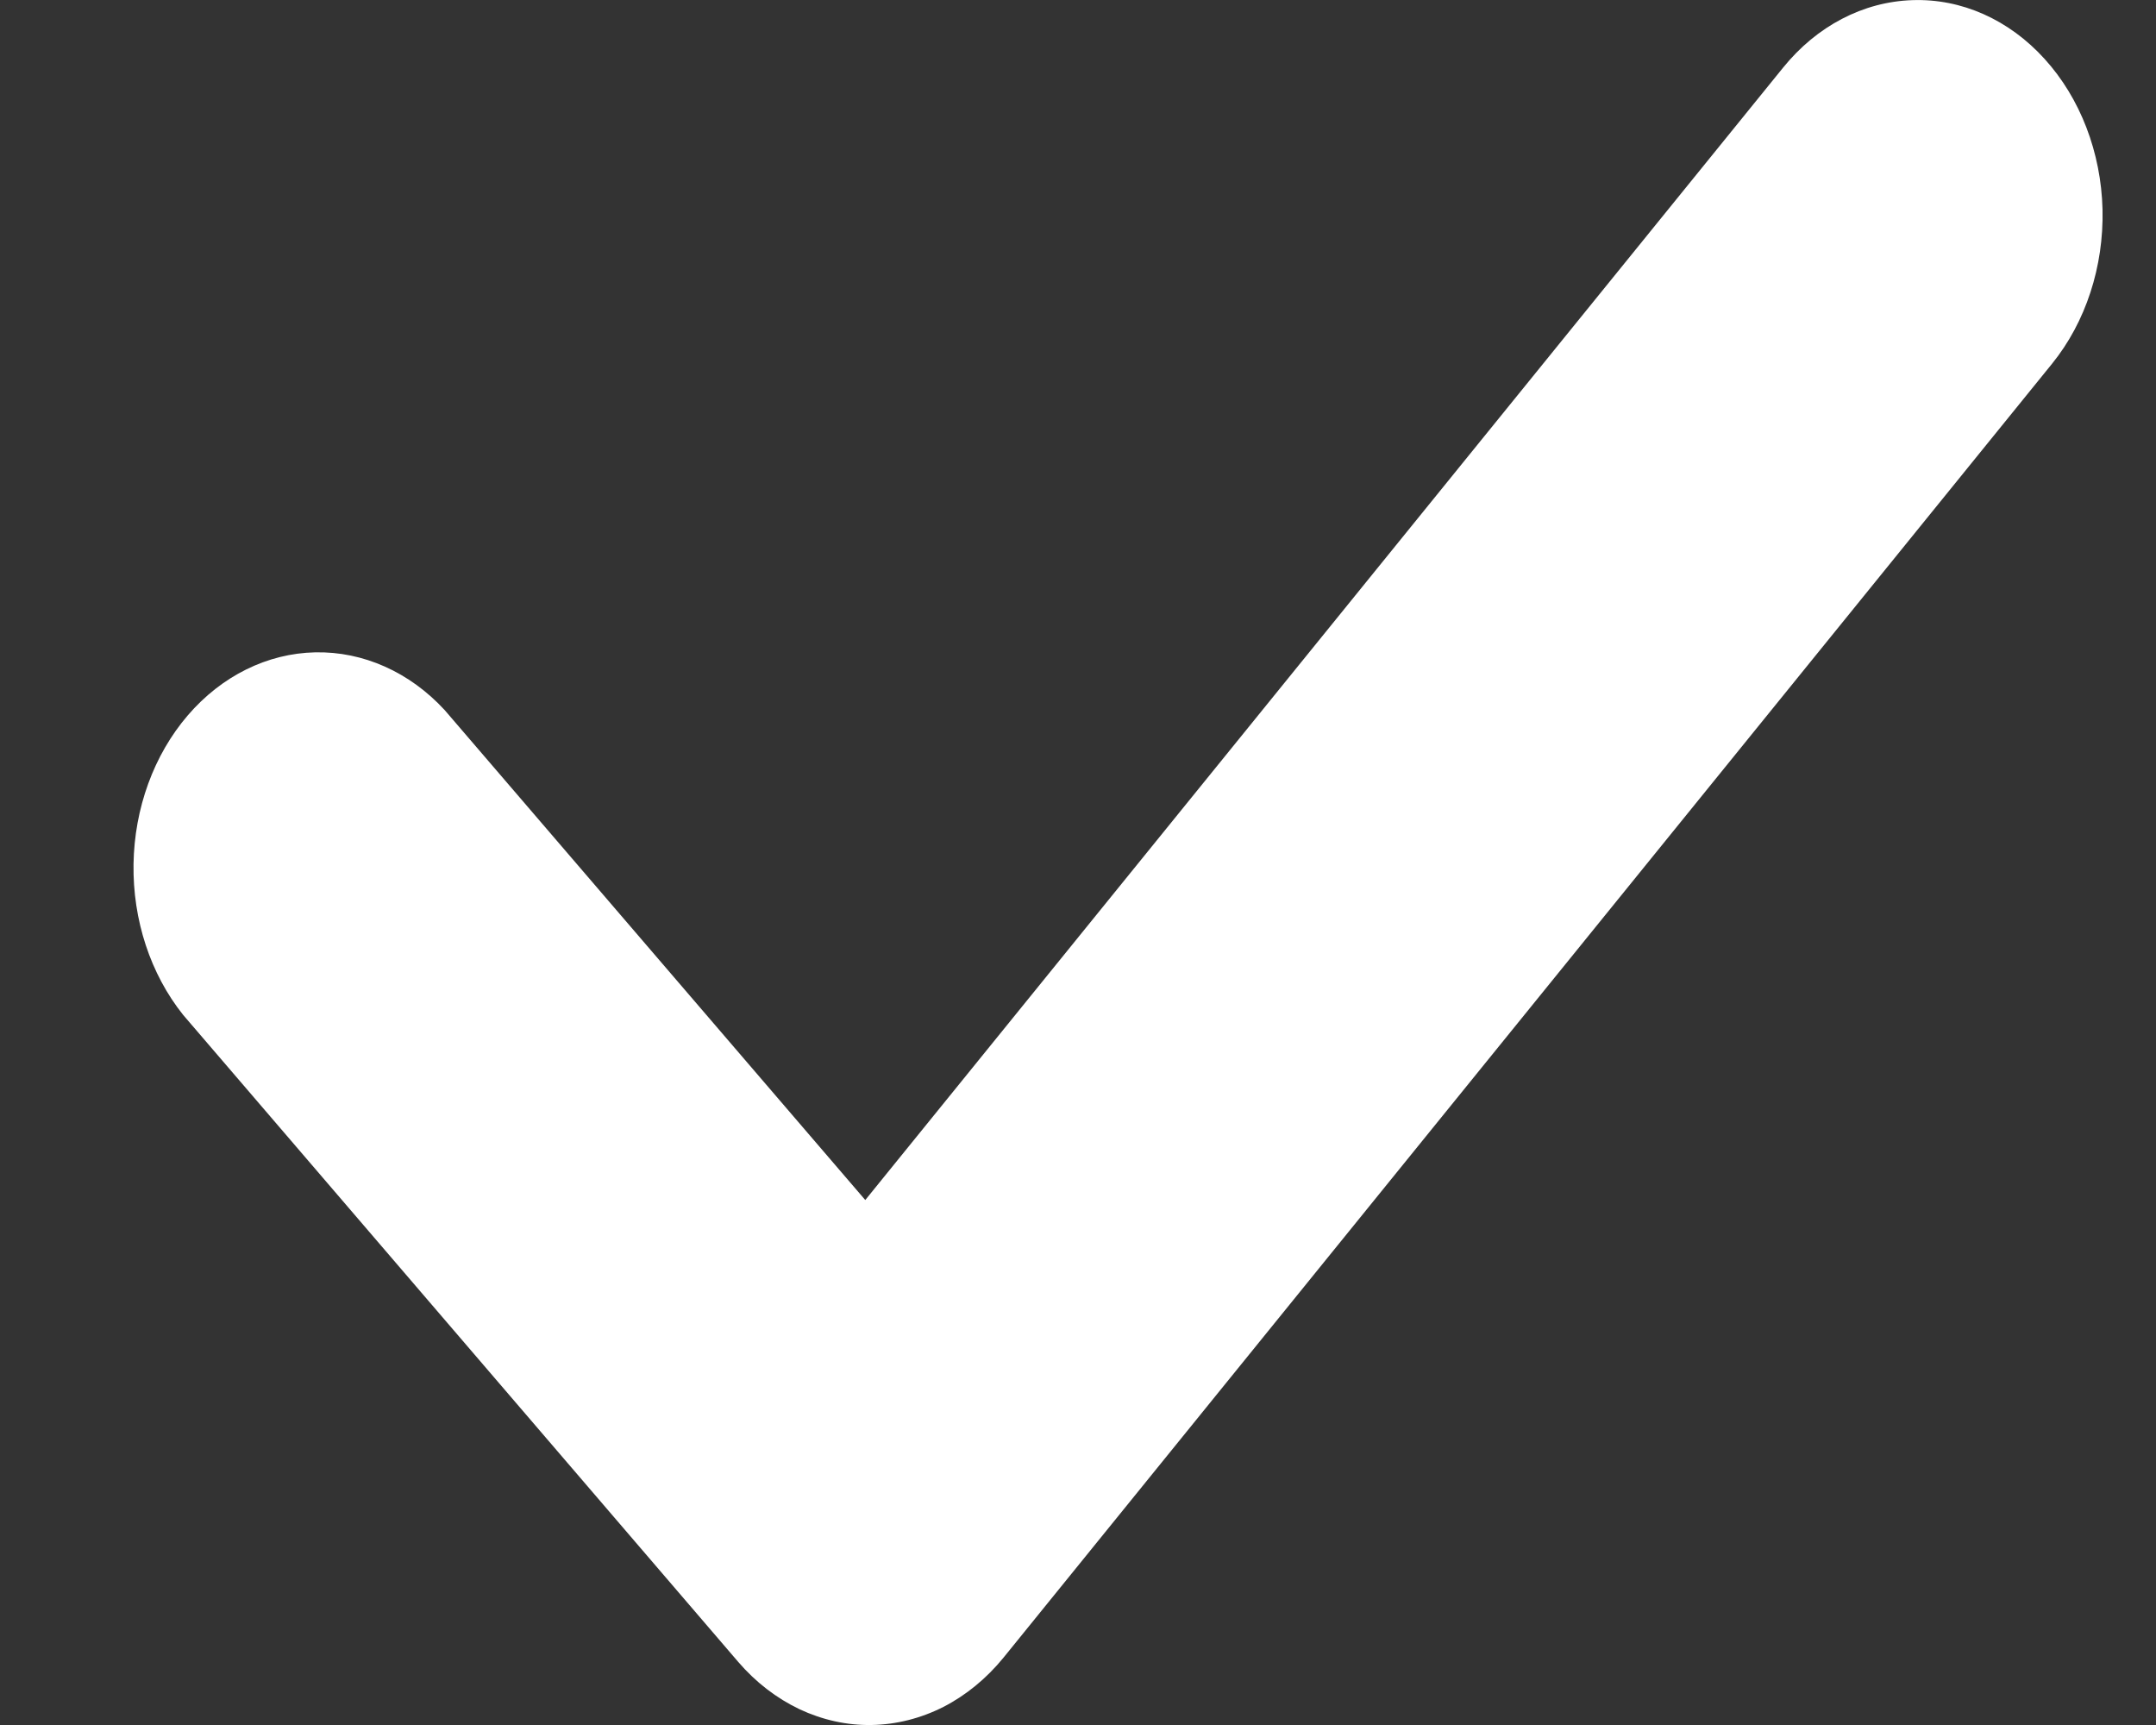 <svg width="15" height="12" viewBox="0 0 15 12" fill="none" xmlns="http://www.w3.org/2000/svg">
<rect x="0" y="0" width="15" height="12" fill="#333333" stroke="none"/>
<path d="M14.225 0.41C14.473 0.683 14.618 1.06 14.628 1.457C14.637 1.855 14.511 2.241 14.277 2.53L6.982 11.531C6.863 11.677 6.721 11.793 6.564 11.874C6.406 11.954 6.236 11.997 6.064 12C5.892 12.003 5.722 11.965 5.562 11.89C5.403 11.814 5.258 11.703 5.136 11.561L1.274 7.06C1.047 6.776 0.923 6.4 0.929 6.011C0.935 5.623 1.07 5.252 1.306 4.977C1.542 4.702 1.86 4.545 2.193 4.538C2.527 4.531 2.85 4.675 3.094 4.94L6.02 8.348L12.406 0.47C12.64 0.181 12.963 0.012 13.305 0.001C13.646 -0.011 13.977 0.136 14.225 0.41Z" fill="white"/>
</svg>
